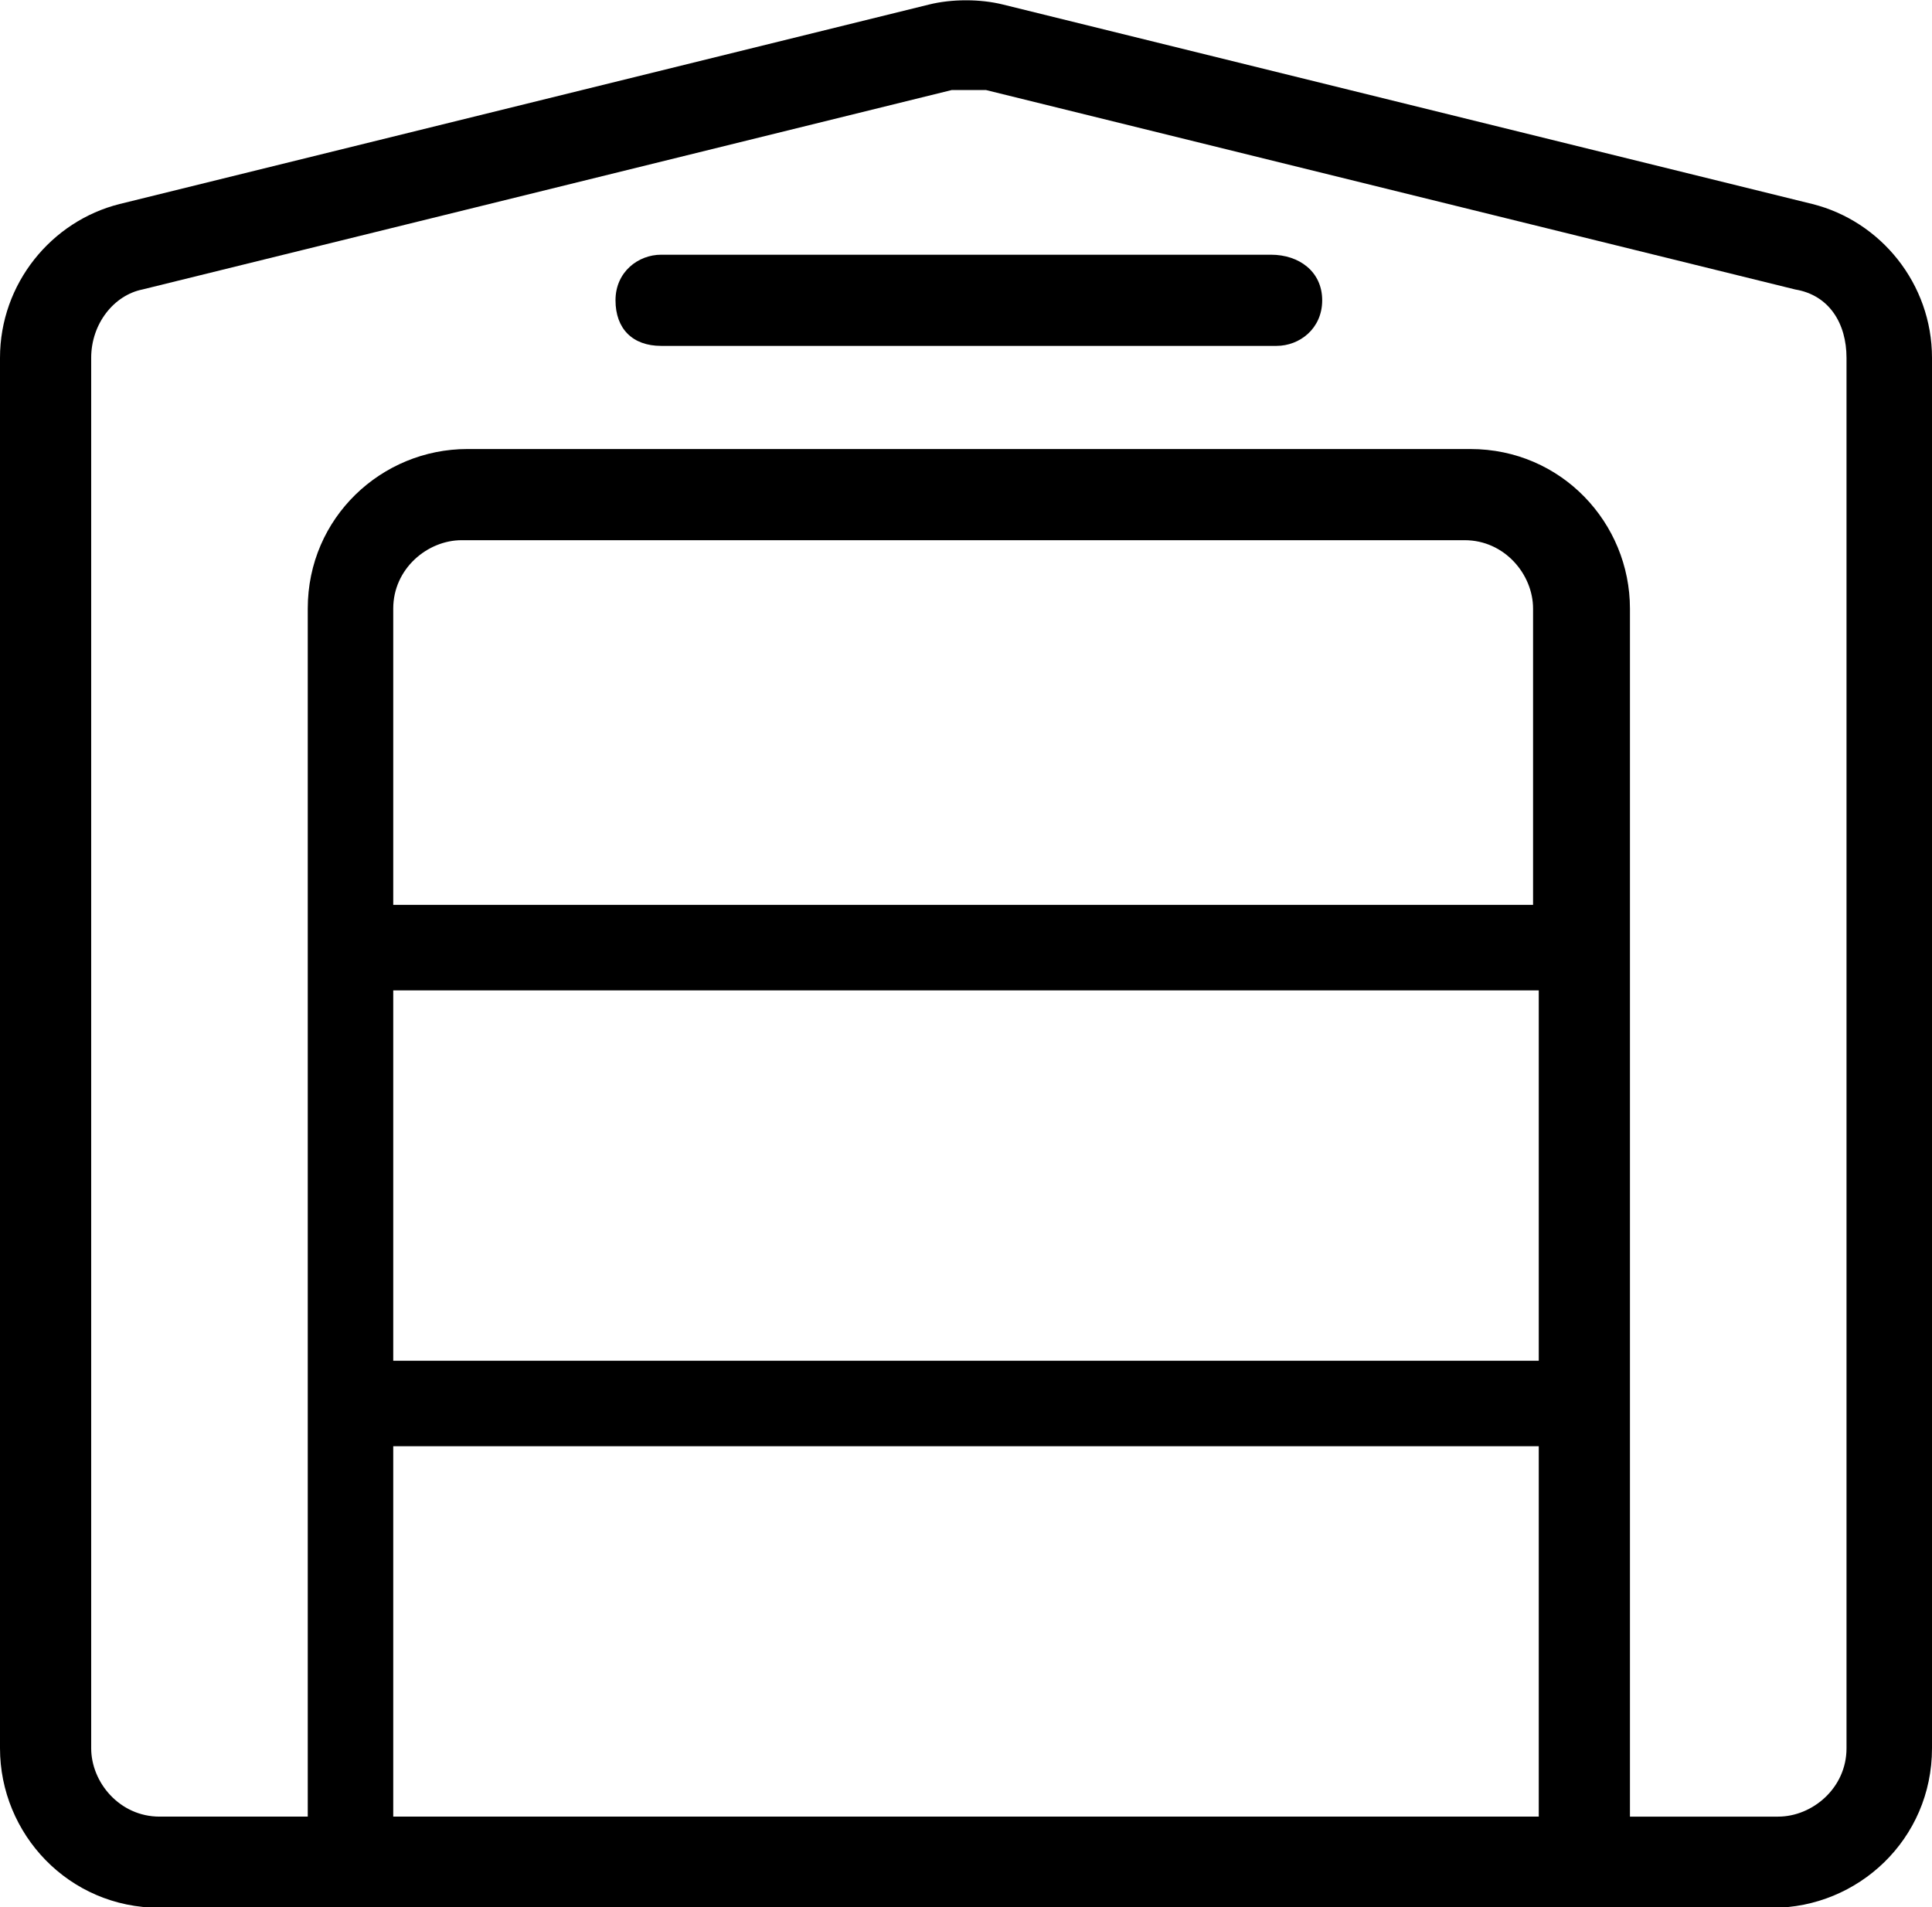 <?xml version="1.0" encoding="UTF-8"?><svg id="Layer_2" xmlns="http://www.w3.org/2000/svg" viewBox="0 0 33.9 33.47"><g id="Layer_1-2"><g><path d="M31.8,3.58L17.6,.08c-.4-.1-.9-.1-1.3,0L2.1,3.58c-1.2,.3-2.1,1.4-2.1,2.7V30.68c0,1.5,1.2,2.8,2.8,2.8H31.1c1.5,0,2.8-1.2,2.8-2.8V6.28c0-1.3-.9-2.4-2.1-2.7Zm-4.8,28.3H6.9v-6.5H27v6.5Zm0-8H6.9v-6.5H27v6.5Zm0-8H6.9v-5.2c0-.7,.6-1.2,1.2-1.2H25.7c.7,0,1.2,.6,1.2,1.2v5.2h.1Zm5.4,14.8c0,.7-.6,1.2-1.2,1.2h-2.6V10.68c0-1.5-1.2-2.8-2.8-2.8H8.2c-1.5,0-2.8,1.2-2.8,2.8V31.88H2.8c-.7,0-1.2-.6-1.2-1.2V6.28c0-.6,.4-1.1,.9-1.2L16.7,1.58h.6l14.2,3.5c.6,.1,.9,.6,.9,1.2V30.68Z"/><path d="M22.3,4.47H11.6c-.4,0-.8,.3-.8,.8s.3,.8,.8,.8h10.8c.4,0,.8-.3,.8-.8s-.4-.8-.9-.8Z"/></g></g></svg>